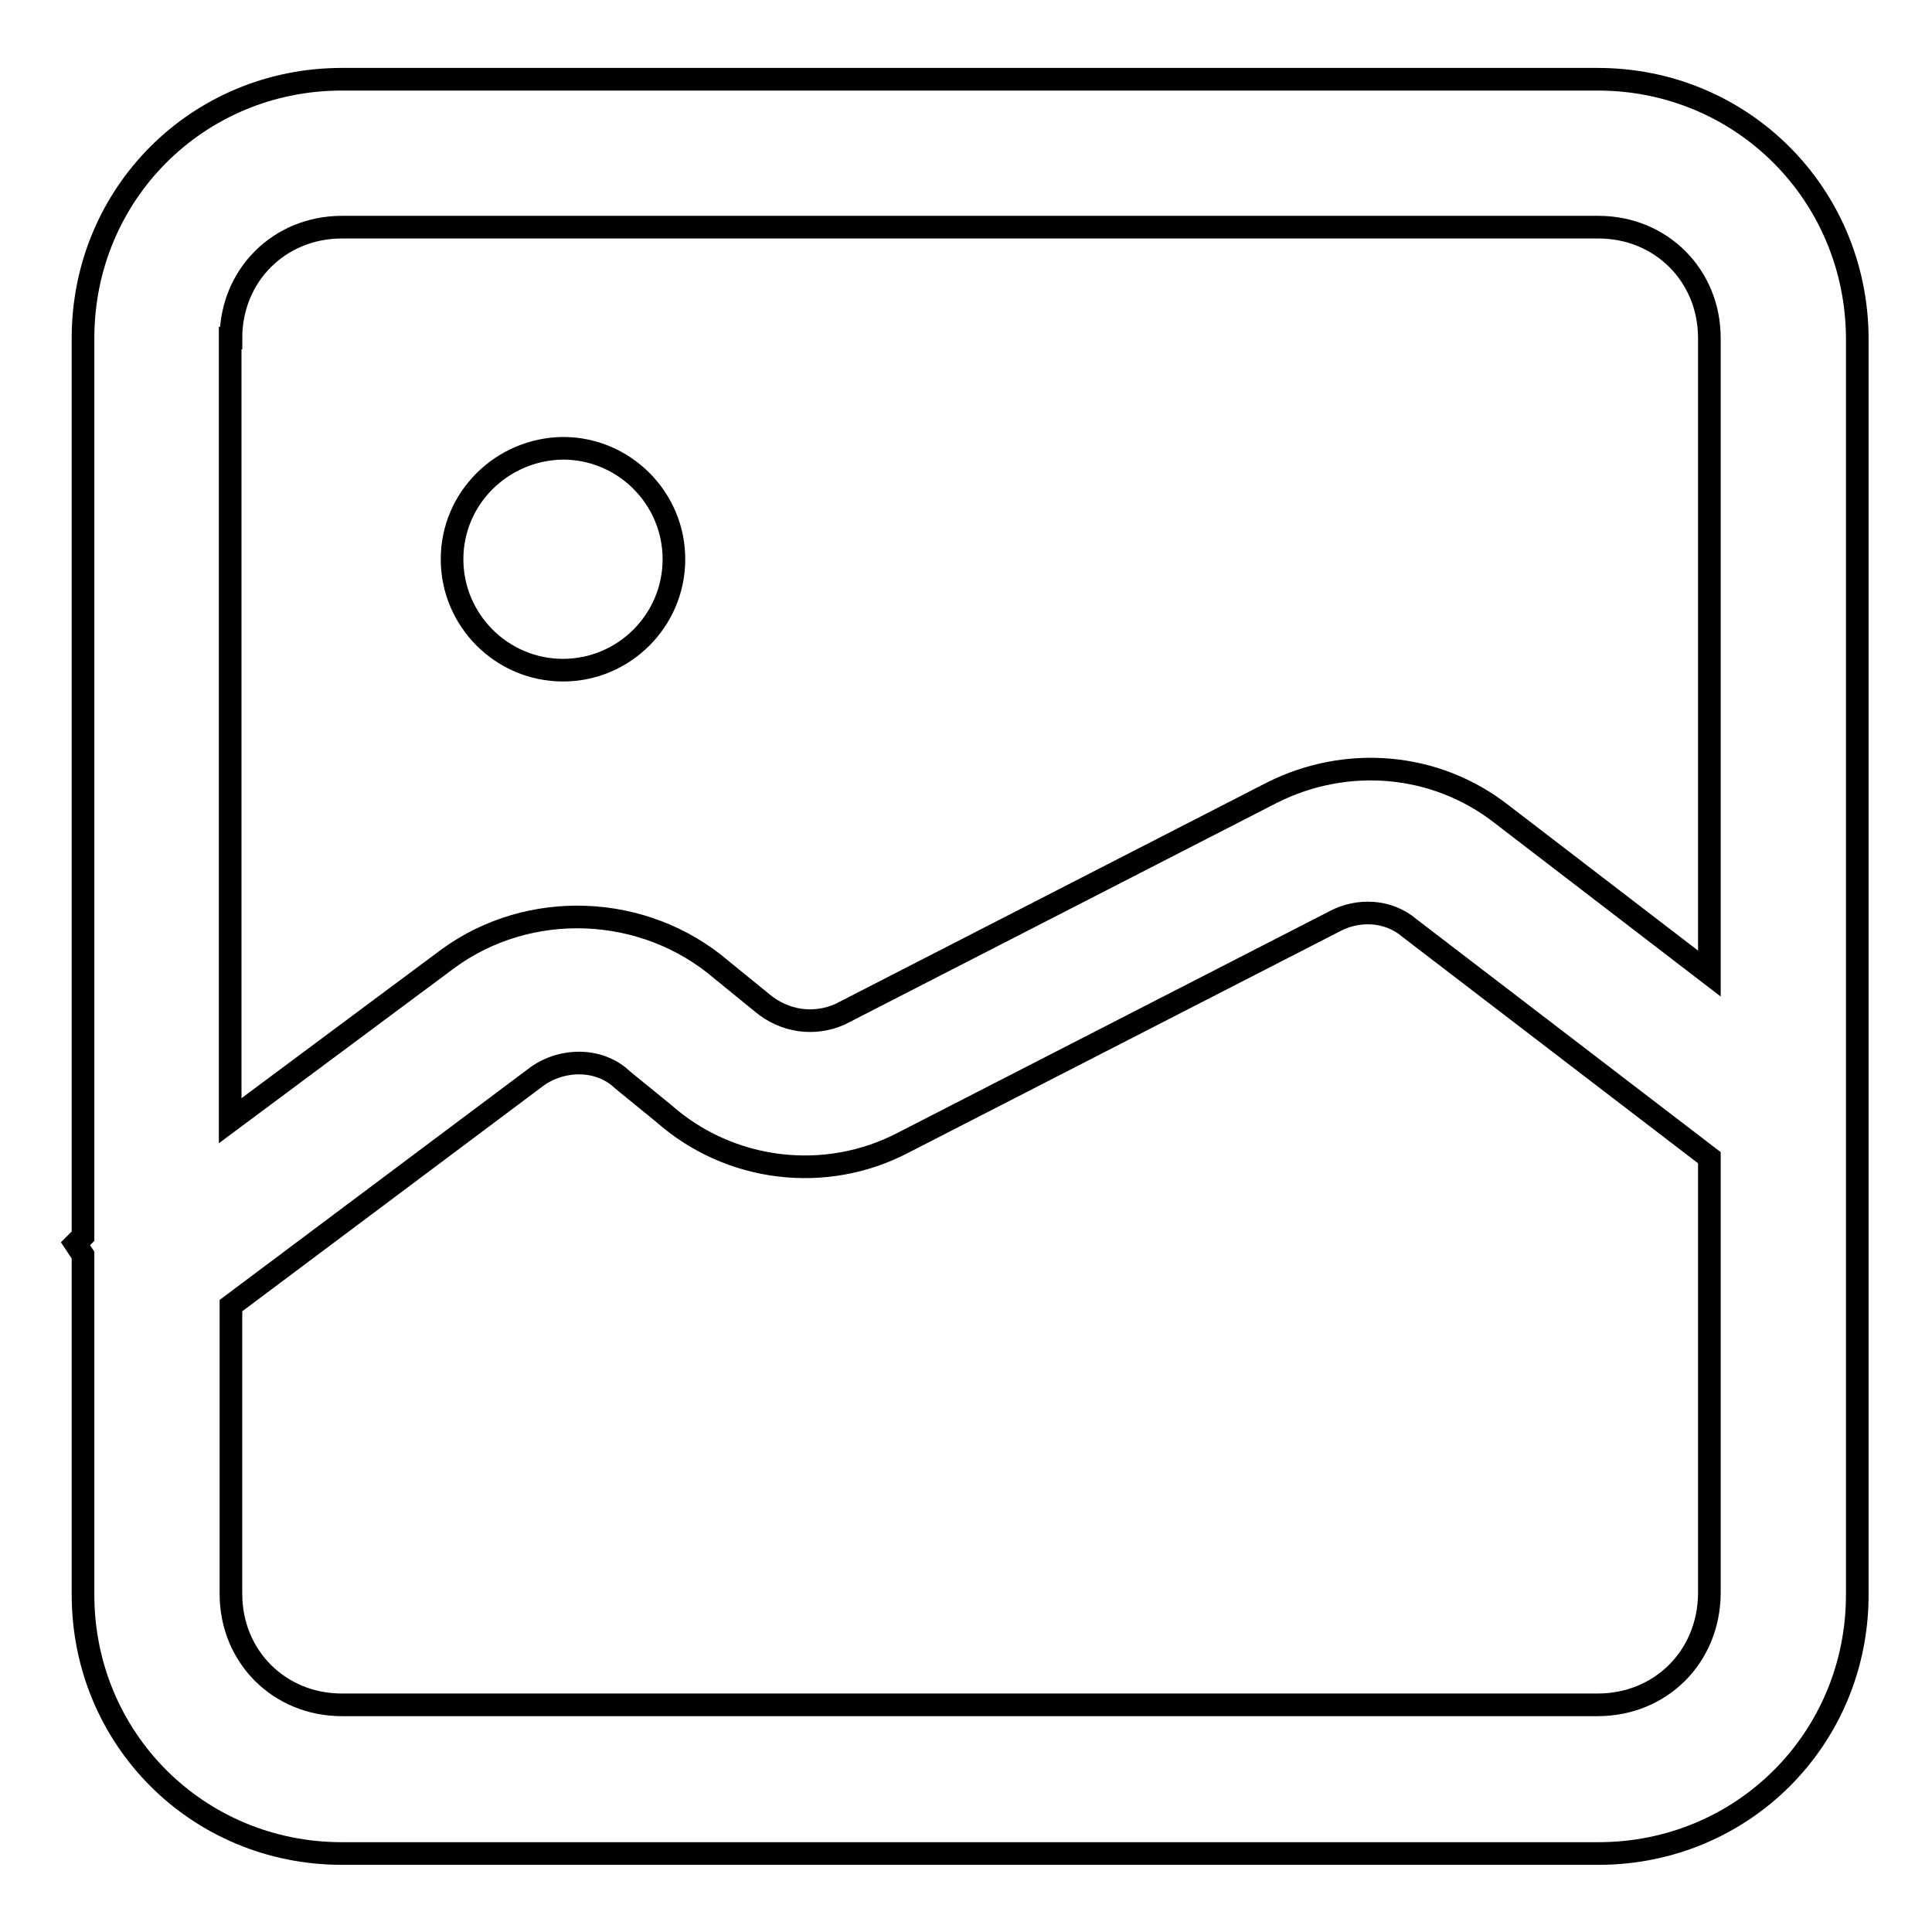 <?xml version="1.0" encoding="utf-8"?>
<!-- Svg Vector Icons : http://www.onlinewebfonts.com/icon -->
<!DOCTYPE svg PUBLIC "-//W3C//DTD SVG 1.1//EN" "http://www.w3.org/Graphics/SVG/1.1/DTD/svg11.dtd">
<svg version="1.1" xmlns="http://www.w3.org/2000/svg" xmlns:xlink="http://www.w3.org/1999/xlink" x="0px" y="0px" viewBox="0 0 256 256" enable-background="new 0 0 256 256" xml:space="preserve">
<g> <path stroke-width="3" fill-opacity="0" stroke="#000000"  d="M211.7,10.5H45.3C26.2,10.5,11,25.7,11,44.8v119l-1,1l1,1.5v45c0,19.1,15.2,34.3,34.3,34.3h166.5 c19.1,0,34.3-15.2,34.3-34.3V44.8C246,25.7,230.8,10.5,211.7,10.5L211.7,10.5z M30.6,44.8c0-8.3,6.4-14.7,14.7-14.7h166.5 c8.3,0,14.7,6.4,14.7,14.7V129L199,107.9c-8.8-6.9-20.6-7.8-30.4-2.9l-57.3,29.4c-3.4,1.5-7.3,1-10.3-1.5l-5.4-4.4 c-10.3-8.8-25.5-9.3-36.2-1.5l-28.9,21.5V44.8L30.6,44.8z M211.7,225.9H45.3c-8.3,0-14.7-6.4-14.7-14.7V173l40.6-30.4 c3.4-2.4,8.3-2.4,11.3,0.5l5.4,4.4c8.8,7.8,21.5,9.3,31.8,3.9l57.3-29.4c2.9-1.5,6.9-1.5,9.8,1l39.7,30.4v57.8 C226.4,219.6,220,225.9,211.7,225.9z M59.9,74.1c0,8.1,6.6,14.7,14.7,14.7c8.1,0,14.7-6.6,14.7-14.7c0-8.1-6.6-14.7-14.7-14.7 C66.5,59.5,59.9,66,59.9,74.1z"/></g>
</svg>